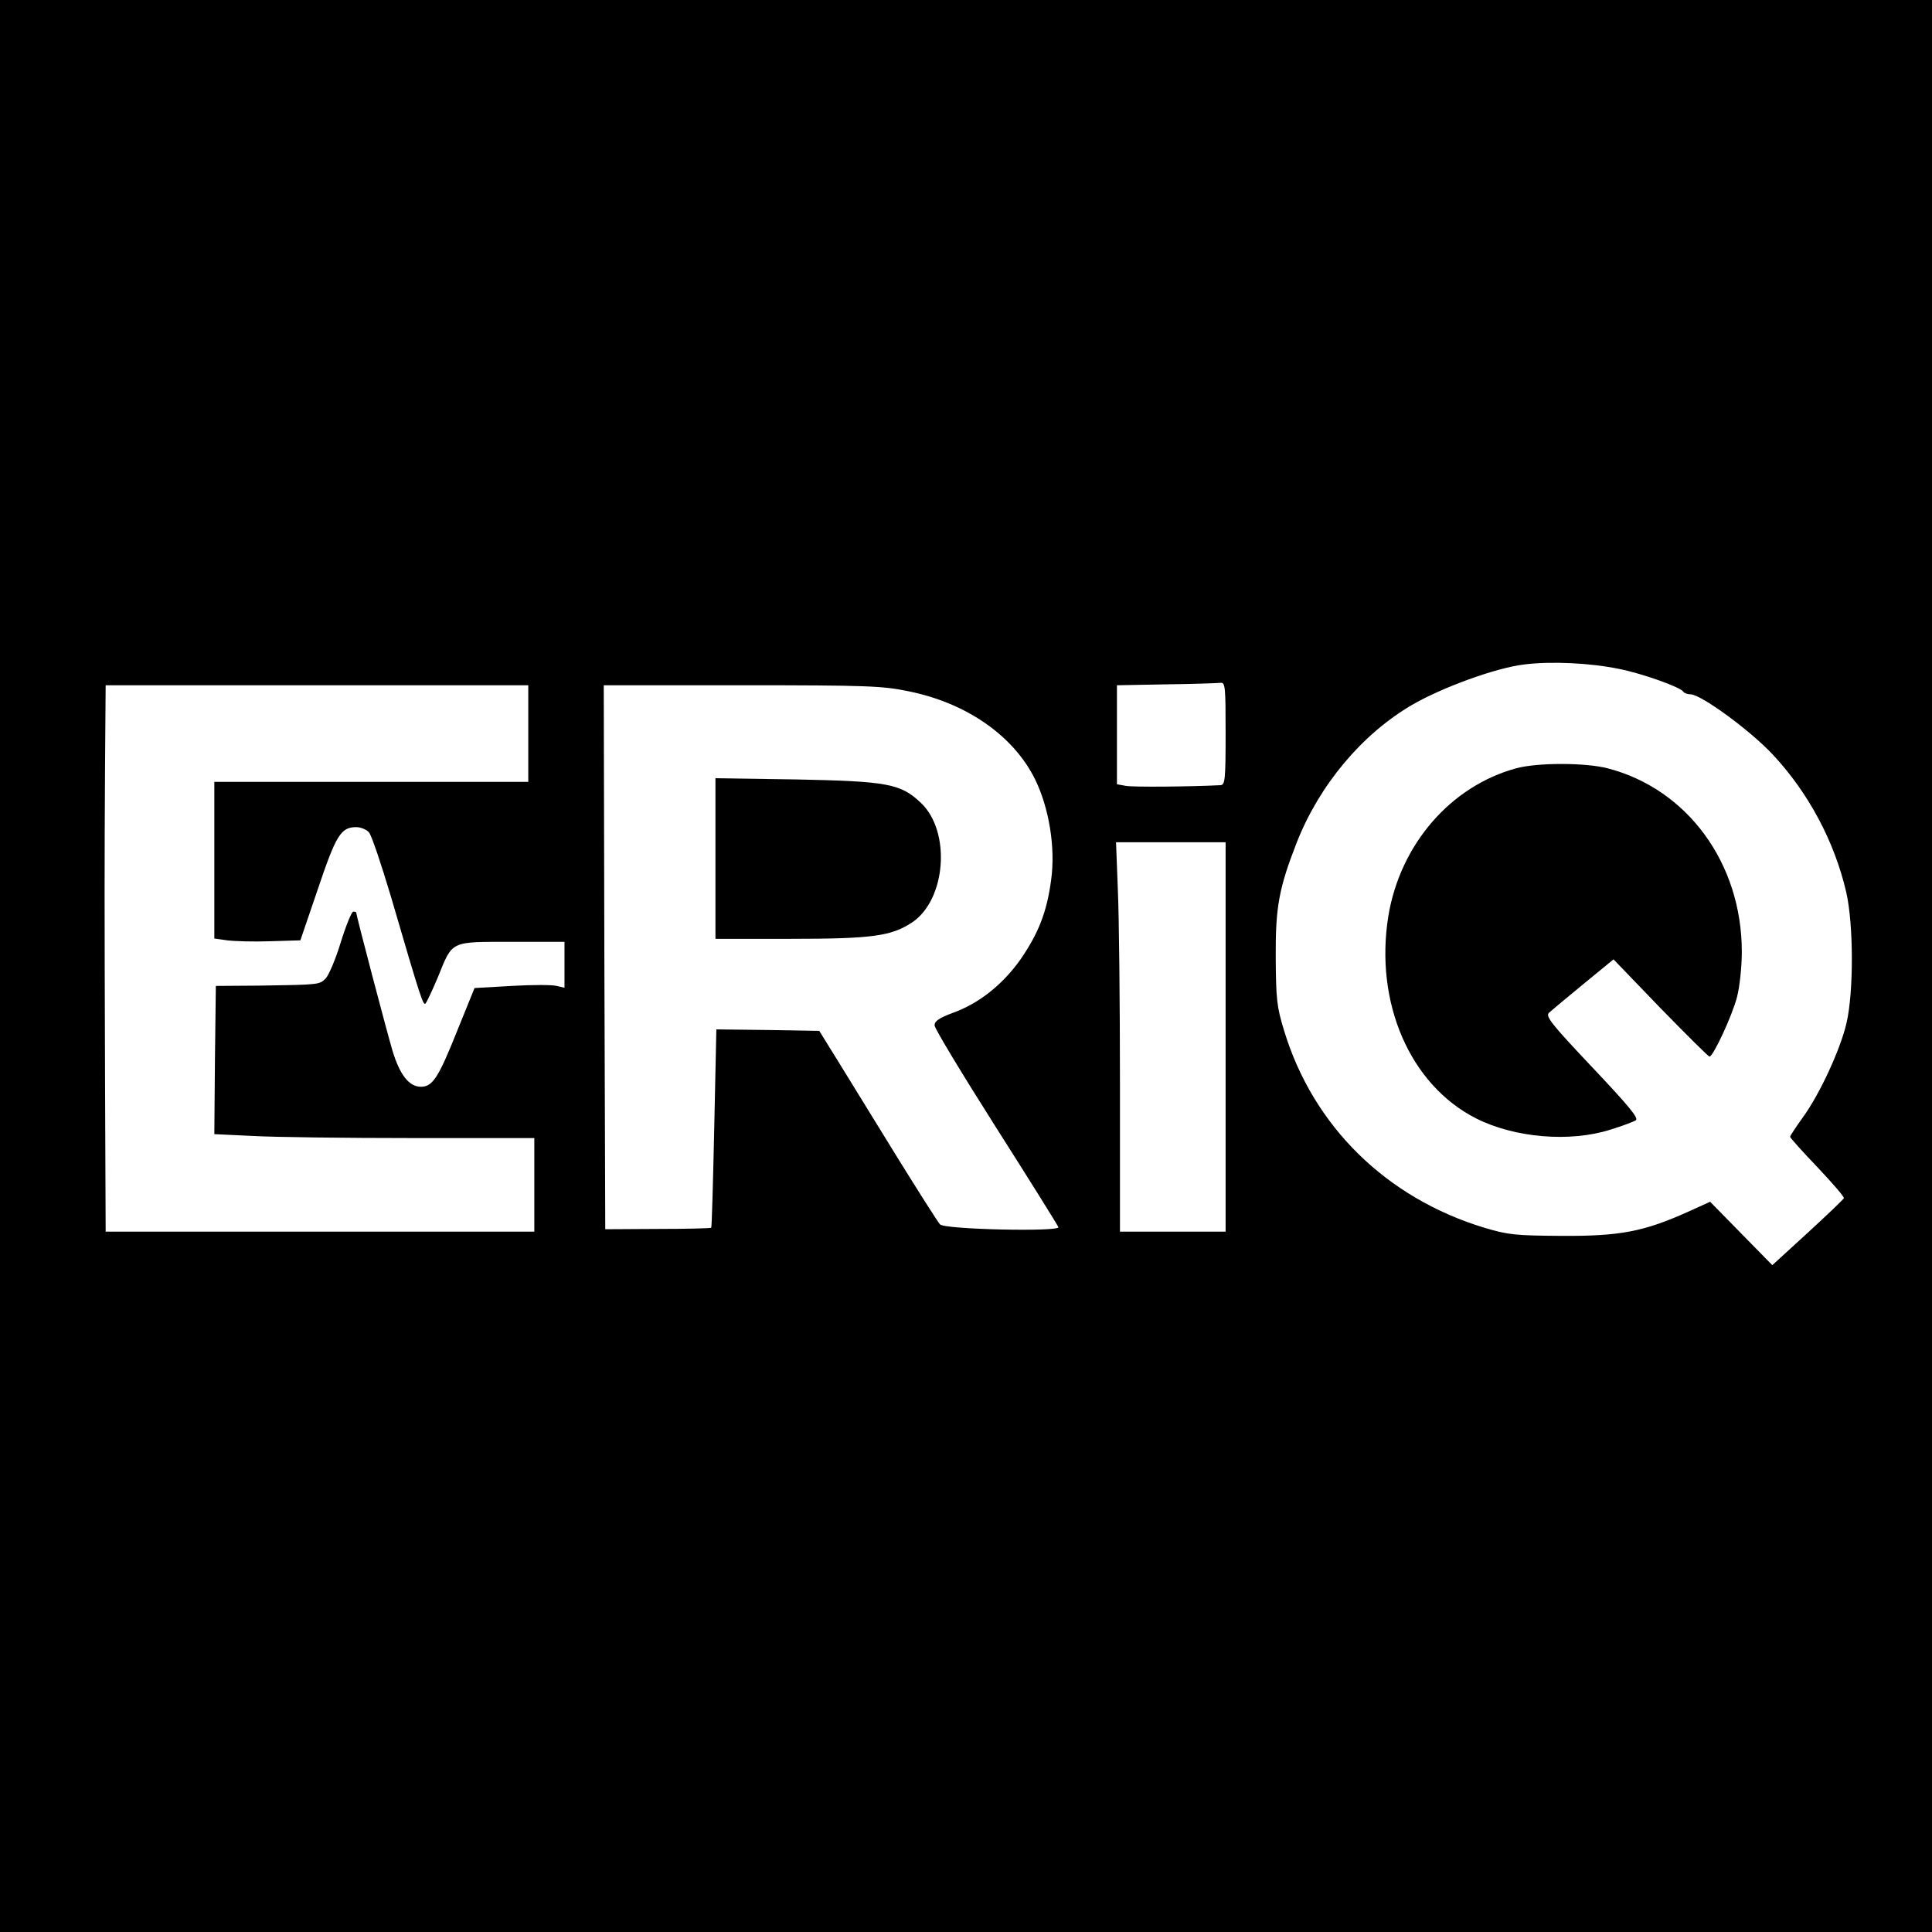 <?xml version="1.0" standalone="no"?>
<!DOCTYPE svg PUBLIC "-//W3C//DTD SVG 20010904//EN"
 "http://www.w3.org/TR/2001/REC-SVG-20010904/DTD/svg10.dtd">
<svg version="1.0" xmlns="http://www.w3.org/2000/svg"
 width="640pt" height="640pt" viewBox="0 0 640 640"
 preserveAspectRatio="xMidYMid meet">
<g transform="translate(0,640) scale(0.1,-0.1)"
fill="#000000" stroke="none">
<path d="M0 3200 l0 -3200 3200 0 3200 0 0 3200 0 3200 -3200 0 -3200 0 0
-3200z m5364 984 c76 -15 202 -60 212 -75 3 -5 14 -9 24 -9 34 0 196 -118 272
-199 118 -126 205 -288 244 -457 24 -105 25 -328 1 -432 -20 -88 -90 -239
-146 -315 -22 -31 -41 -59 -41 -63 0 -3 41 -49 91 -101 49 -52 89 -98 87 -102
-2 -5 -56 -56 -120 -115 l-117 -107 -103 105 -103 105 -75 -34 c-145 -65 -224
-80 -415 -79 -154 1 -178 3 -258 27 -326 99 -567 337 -663 652 -25 81 -27 106
-28 245 -1 166 11 229 70 380 75 190 215 357 380 454 101 59 280 124 374 135
89 11 218 5 314 -15z m-1304 -214 c0 -155 -2 -170 -17 -171 -99 -5 -294 -7
-315 -2 l-28 5 0 164 0 164 163 3 c89 1 170 4 180 5 16 2 17 -12 17 -168z
m-2310 0 l0 -160 -520 0 -520 0 0 -259 0 -260 43 -6 c23 -3 87 -5 142 -3 l100
3 58 170 c60 178 76 205 127 205 15 0 34 -8 42 -17 9 -10 41 -106 73 -213 101
-346 107 -362 115 -354 4 5 23 45 41 88 49 121 39 116 244 116 l175 0 0 -76 0
-76 -26 6 c-14 4 -81 4 -149 0 l-123 -7 -58 -143 c-62 -155 -81 -184 -120
-184 -39 0 -70 40 -94 120 -19 64 -120 448 -120 457 0 2 -4 3 -10 3 -5 0 -24
-46 -41 -101 -17 -56 -40 -110 -50 -120 -21 -21 -20 -21 -219 -24 l-145 -1 -3
-246 -2 -245 127 -6 c71 -4 309 -7 531 -7 l402 0 0 -155 0 -155 -710 0 -710 0
-2 503 c-2 608 -2 698 0 1040 l2 267 700 0 700 0 0 -160z m1260 140 c193 -39
348 -148 419 -292 46 -94 68 -226 53 -333 -14 -106 -42 -177 -102 -264 -59
-83 -137 -145 -223 -176 -46 -17 -62 -28 -61 -42 0 -10 92 -162 203 -337 112
-176 205 -325 207 -331 7 -16 -376 -8 -392 9 -6 6 -71 108 -144 226 -73 118
-160 260 -194 315 l-62 100 -170 3 -171 2 -7 -327 c-4 -180 -8 -329 -10 -330
-2 -2 -81 -4 -177 -4 l-174 -1 -3 901 -2 901 457 0 c415 0 467 -2 553 -20z
m1050 -1145 l0 -645 -175 0 -175 0 0 488 c0 268 -3 558 -7 645 l-6 157 181 0
182 0 0 -645z"/>
<path d="M5023 3855 c-218 -59 -385 -253 -424 -490 -46 -287 72 -559 291 -670
127 -64 310 -80 445 -37 39 12 76 26 84 31 10 7 -24 48 -144 175 -135 143
-156 169 -144 181 8 7 59 50 114 95 l100 82 155 -161 c86 -88 159 -161 163
-161 12 0 75 135 91 197 9 34 16 101 16 150 0 294 -181 540 -445 608 -74 19
-232 19 -302 0z"/>
<path d="M2370 3556 l0 -266 248 0 c272 0 334 9 403 54 113 75 130 301 30 396
-67 64 -111 72 -413 78 l-268 4 0 -266z"/>
</g>
</svg>
